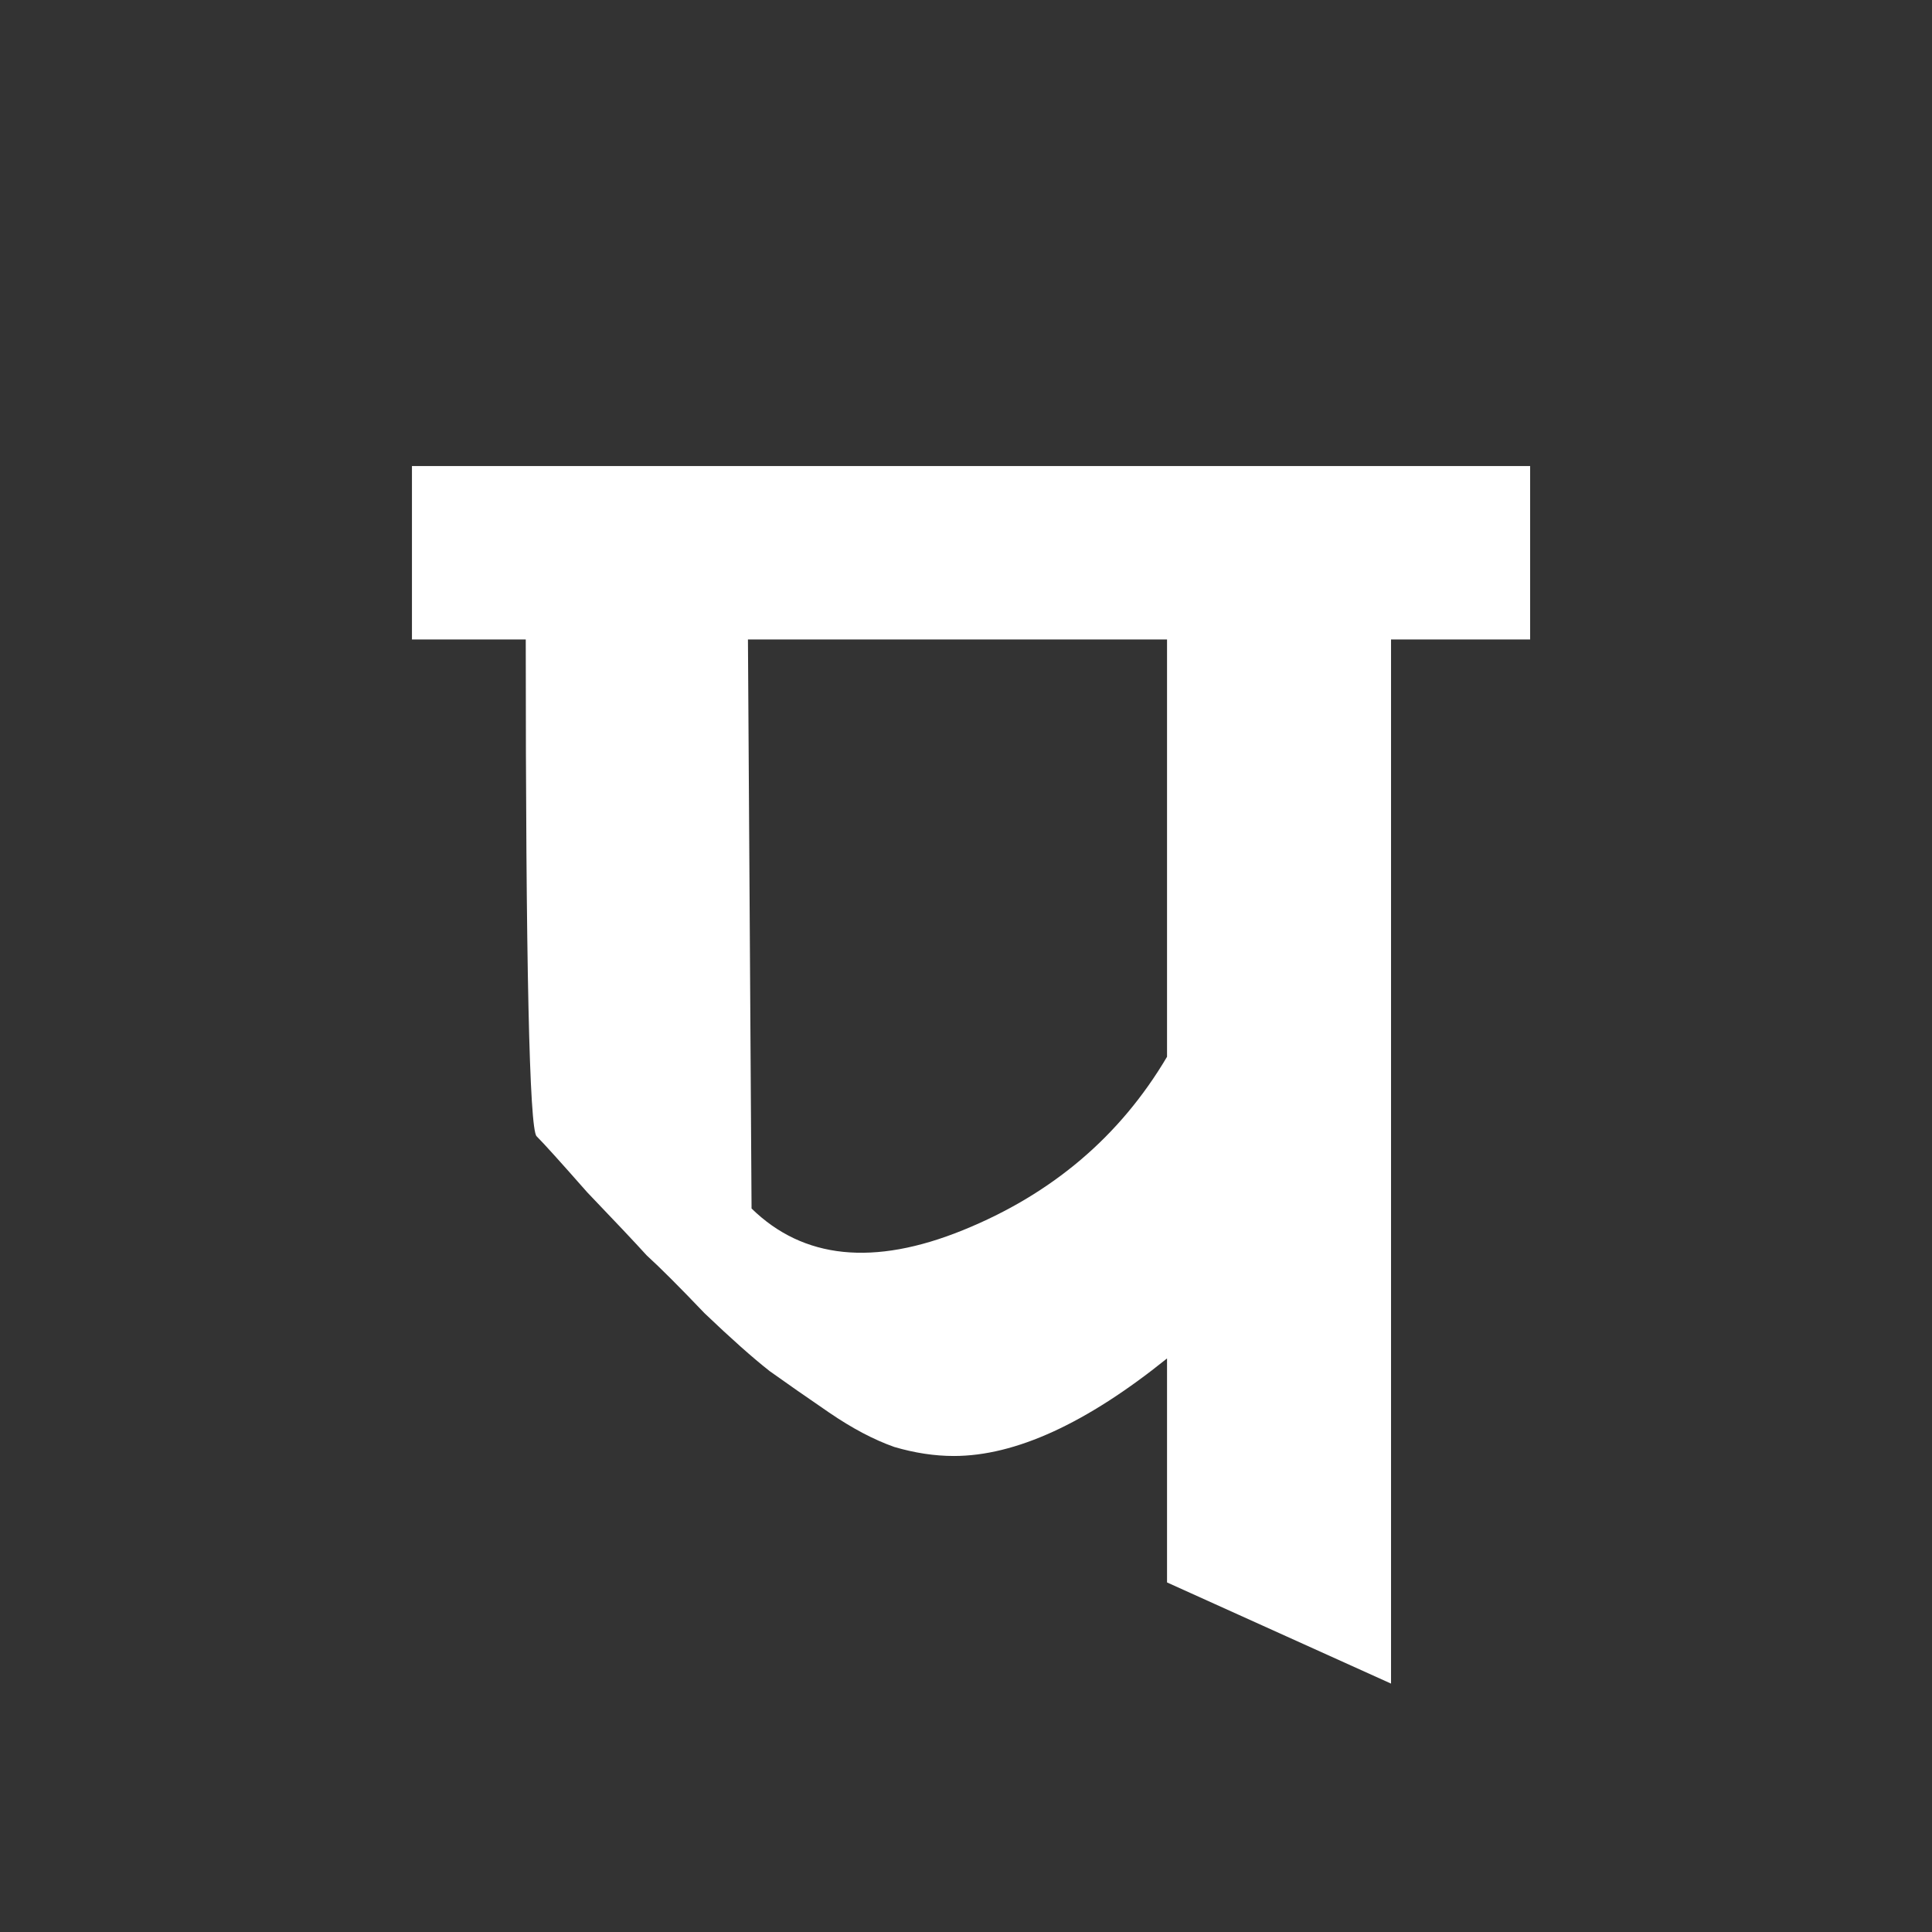 <svg width="200" height="200" viewBox="0 0 200 200" fill="none" xmlns="http://www.w3.org/2000/svg">
<rect x="0" y="0" width="200" height="200" fill="#333333" stroke="none"/>
<g clip-path="url(#clip0_163_10)">
<path d="M42.645 66.199V48.247H158.398V66.199H143.999V174.285L120.811 163.813V140.625C112.458 147.357 105.103 150.723 98.745 150.723C96.75 150.723 94.693 150.411 92.574 149.788C90.455 149.04 88.211 147.856 85.842 146.235C83.473 144.614 81.416 143.181 79.671 141.934C77.926 140.563 75.682 138.568 72.939 135.95C70.321 133.207 68.326 131.213 66.955 129.966C65.708 128.595 63.651 126.413 60.784 123.421C58.041 120.304 56.296 118.372 55.548 117.624C54.8 116.876 54.426 99.734 54.426 66.199H42.645ZM77.801 125.104C83.162 130.34 90.455 131.088 99.68 127.348C108.905 123.608 115.949 117.624 120.811 109.396V66.199H77.427L77.801 125.104Z" fill="white"/>
</g>
<defs>
<clipPath id="clip0_163_10">
<rect width="200" height="200" fill="white"/>
</clipPath>
</defs>
</svg>
